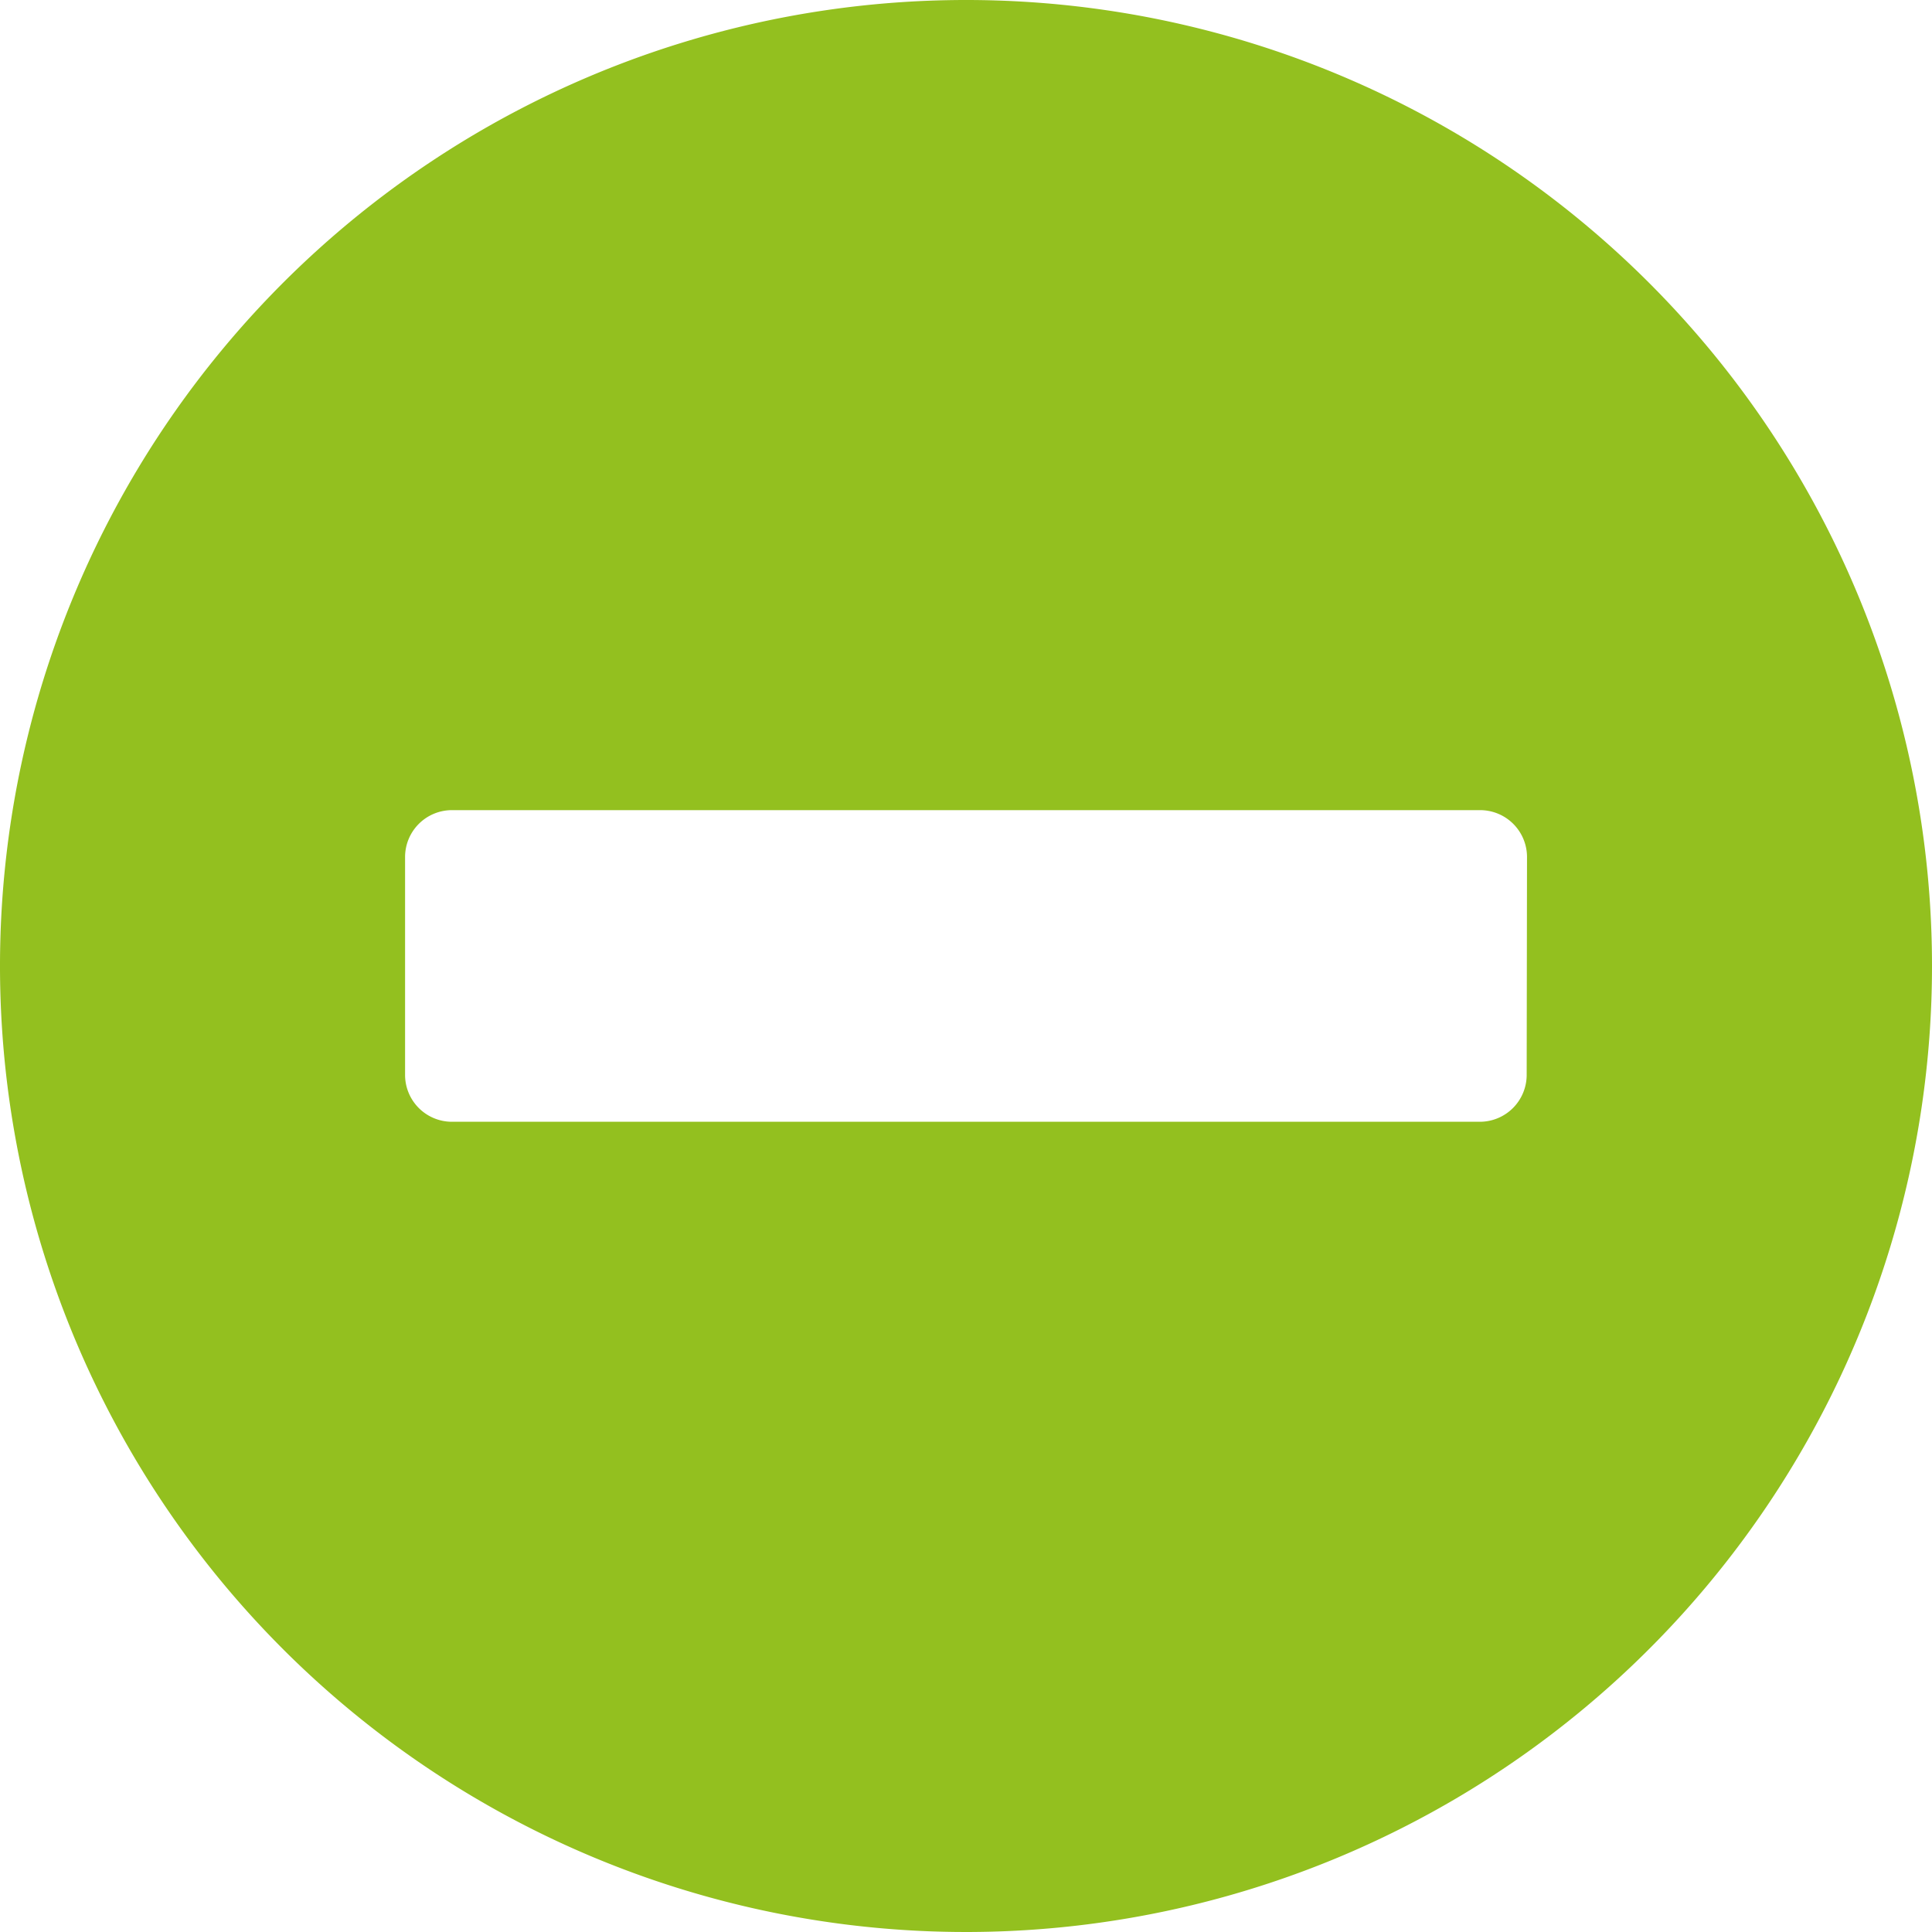 <?xml version="1.0" encoding="UTF-8"?> <svg xmlns="http://www.w3.org/2000/svg" width="23.28" height="23.28" viewBox="0 0 23.28 23.28"><path d="M12.2.563A11.64,11.64,0,1,0,23.843,12.2,11.638,11.638,0,0,0,12.2.563Zm6.759,12.954a.565.565,0,0,1-.563.563H6.007a.565.565,0,0,1-.563-.563V10.888a.565.565,0,0,1,.563-.563H18.4a.565.565,0,0,1,.563.563Z" transform="translate(-0.563 -0.563)" fill="#93c01f"></path></svg> 